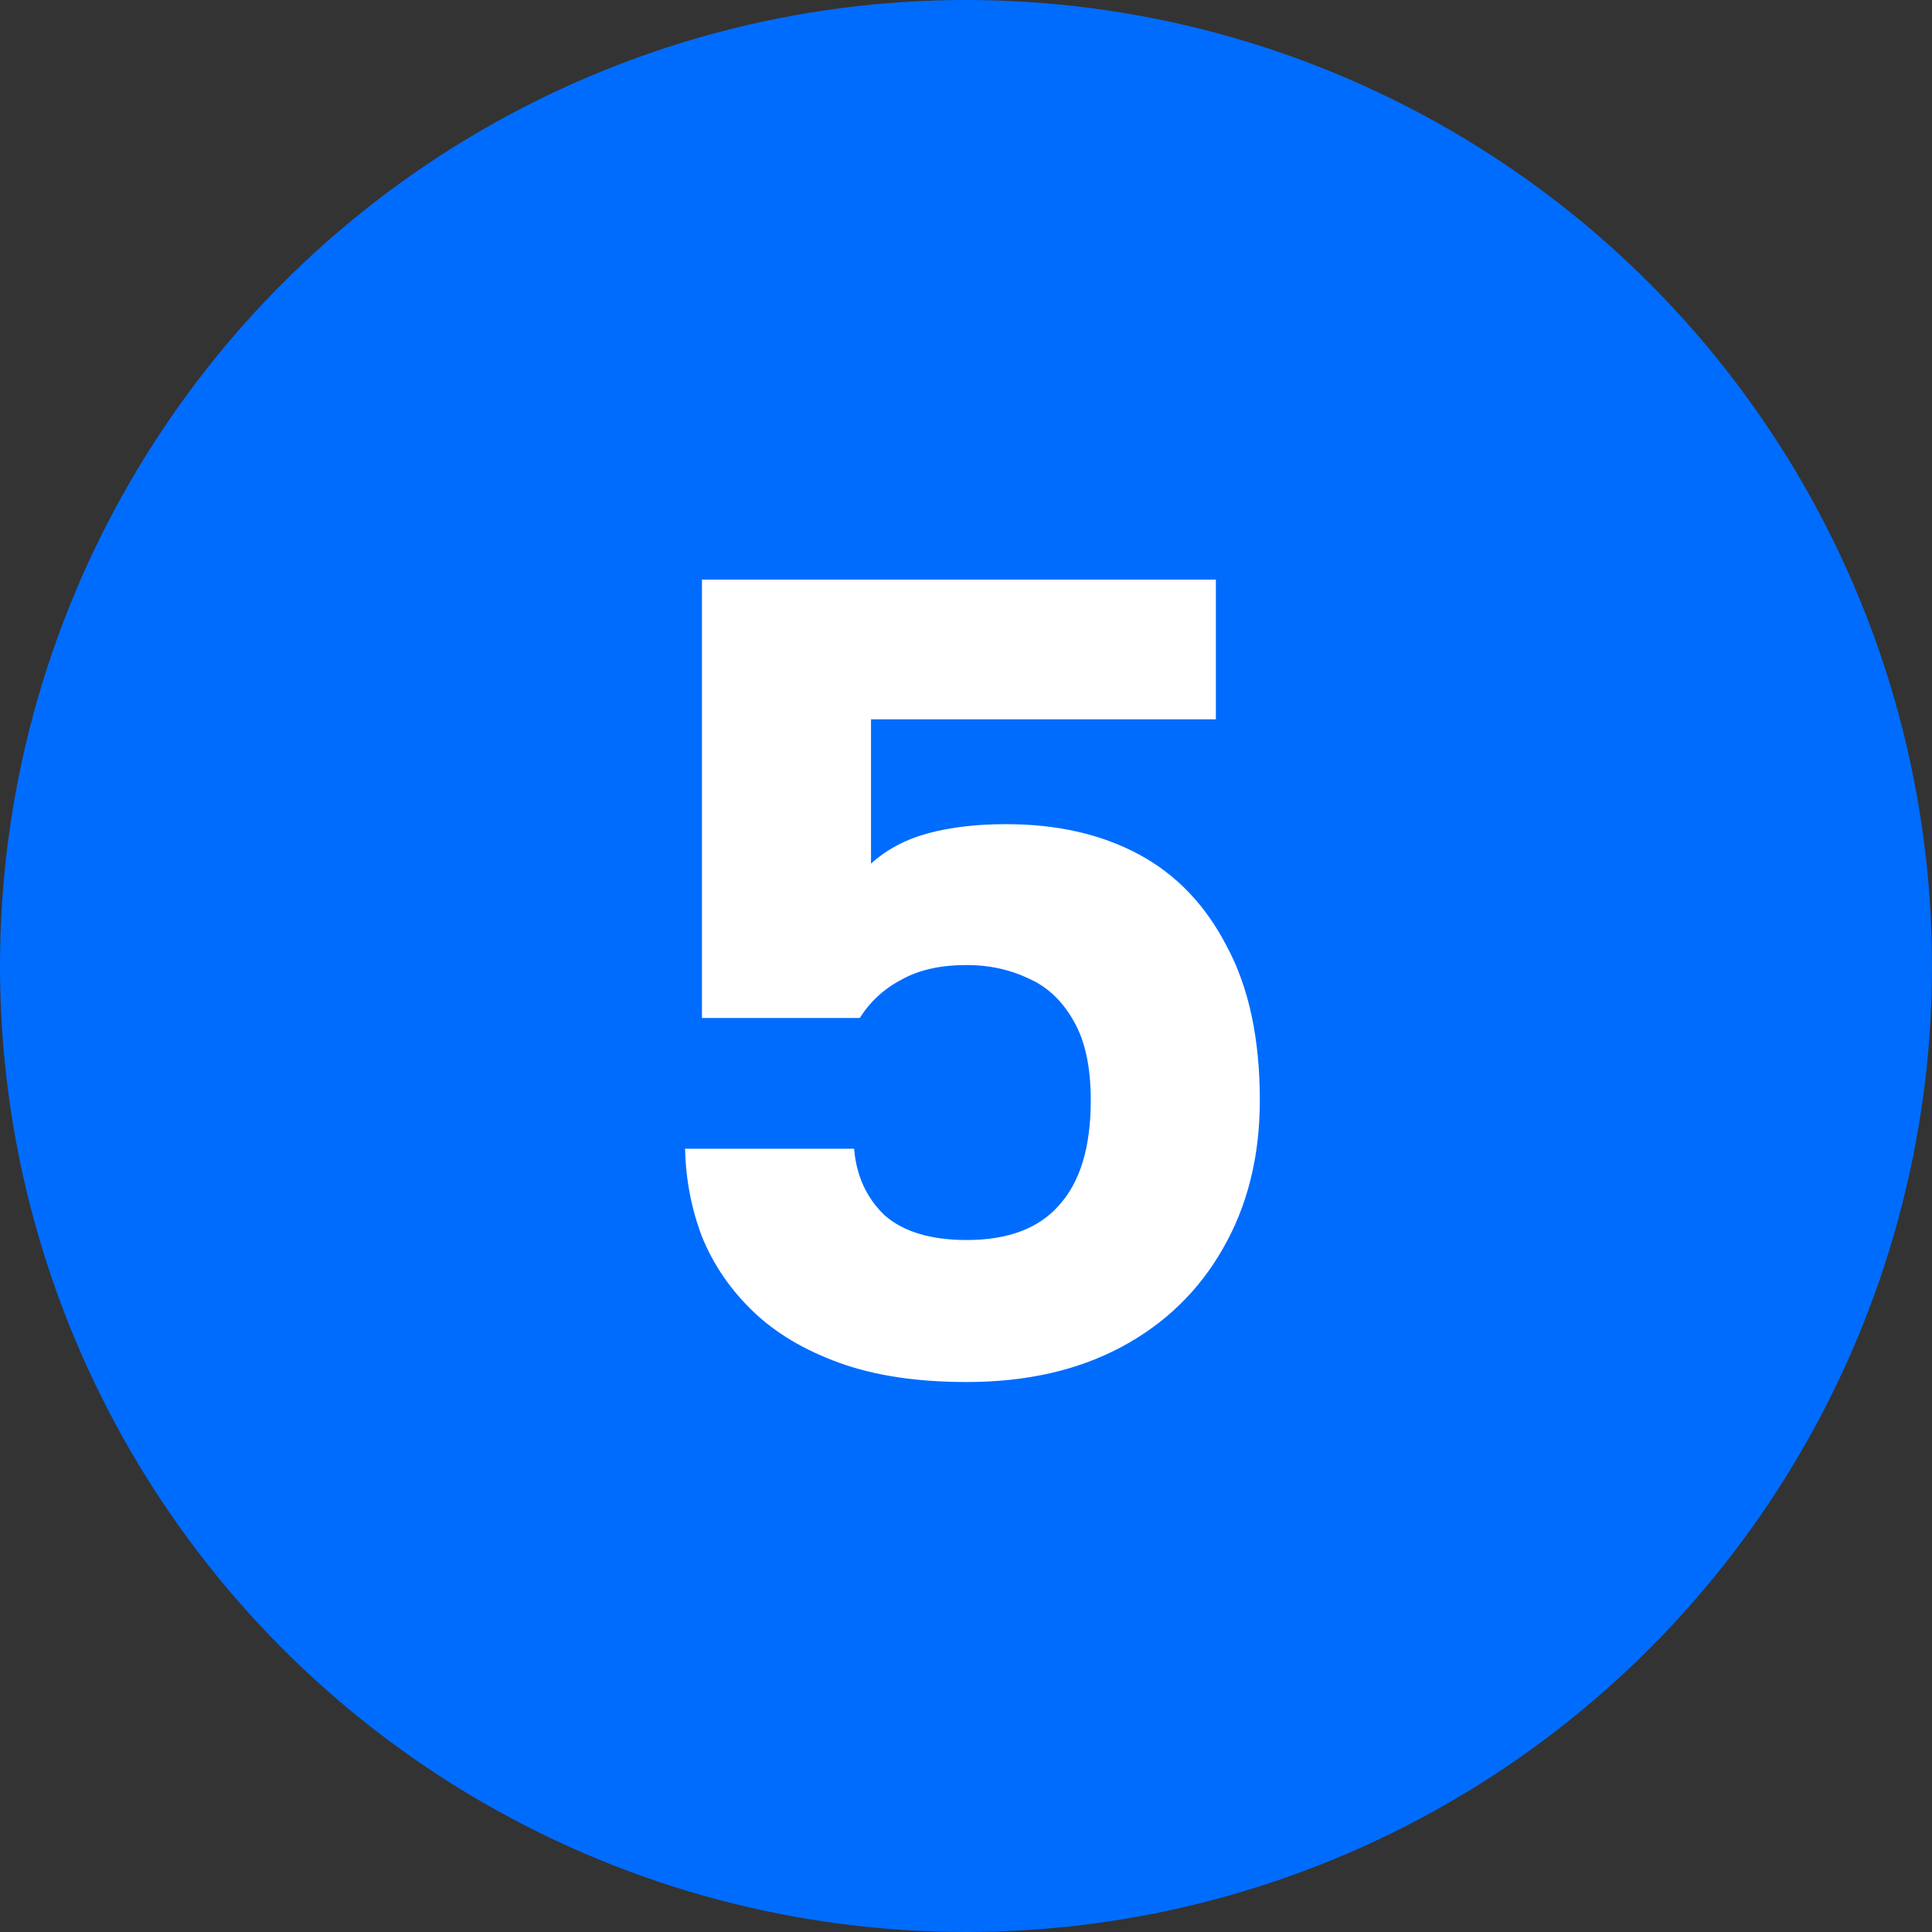 <?xml version="1.0" encoding="UTF-8"?> <svg xmlns="http://www.w3.org/2000/svg" width="24" height="24" viewBox="0 0 24 24" fill="none"><rect x="0" y="0" width="24" height="24" fill="#333333" stroke="none"/><circle cx="12" cy="12" r="12" fill="#006CFD"></circle><path d="M12.01 17.168C11.394 17.168 10.866 17.089 10.428 16.93C9.989 16.771 9.63 16.557 9.35 16.286C9.07 16.015 8.86 15.707 8.72 15.362C8.589 15.017 8.519 14.653 8.51 14.27H10.61C10.638 14.606 10.764 14.881 10.988 15.096C11.221 15.301 11.562 15.404 12.01 15.404C12.523 15.404 12.906 15.259 13.158 14.97C13.419 14.681 13.55 14.247 13.55 13.668C13.55 13.257 13.48 12.931 13.34 12.688C13.2 12.436 13.013 12.259 12.78 12.156C12.546 12.044 12.29 11.988 12.01 11.988C11.683 11.988 11.412 12.049 11.198 12.17C10.983 12.282 10.81 12.441 10.68 12.646H8.72V7.2H15.104V8.936H10.82V10.728C11.016 10.551 11.254 10.425 11.534 10.35C11.814 10.275 12.136 10.238 12.5 10.238C13.134 10.238 13.685 10.364 14.152 10.616C14.618 10.868 14.982 11.251 15.244 11.764C15.514 12.268 15.65 12.903 15.65 13.668C15.65 14.368 15.496 14.984 15.188 15.516C14.889 16.039 14.469 16.445 13.928 16.734C13.386 17.023 12.747 17.168 12.01 17.168Z" fill="white"></path></svg> 